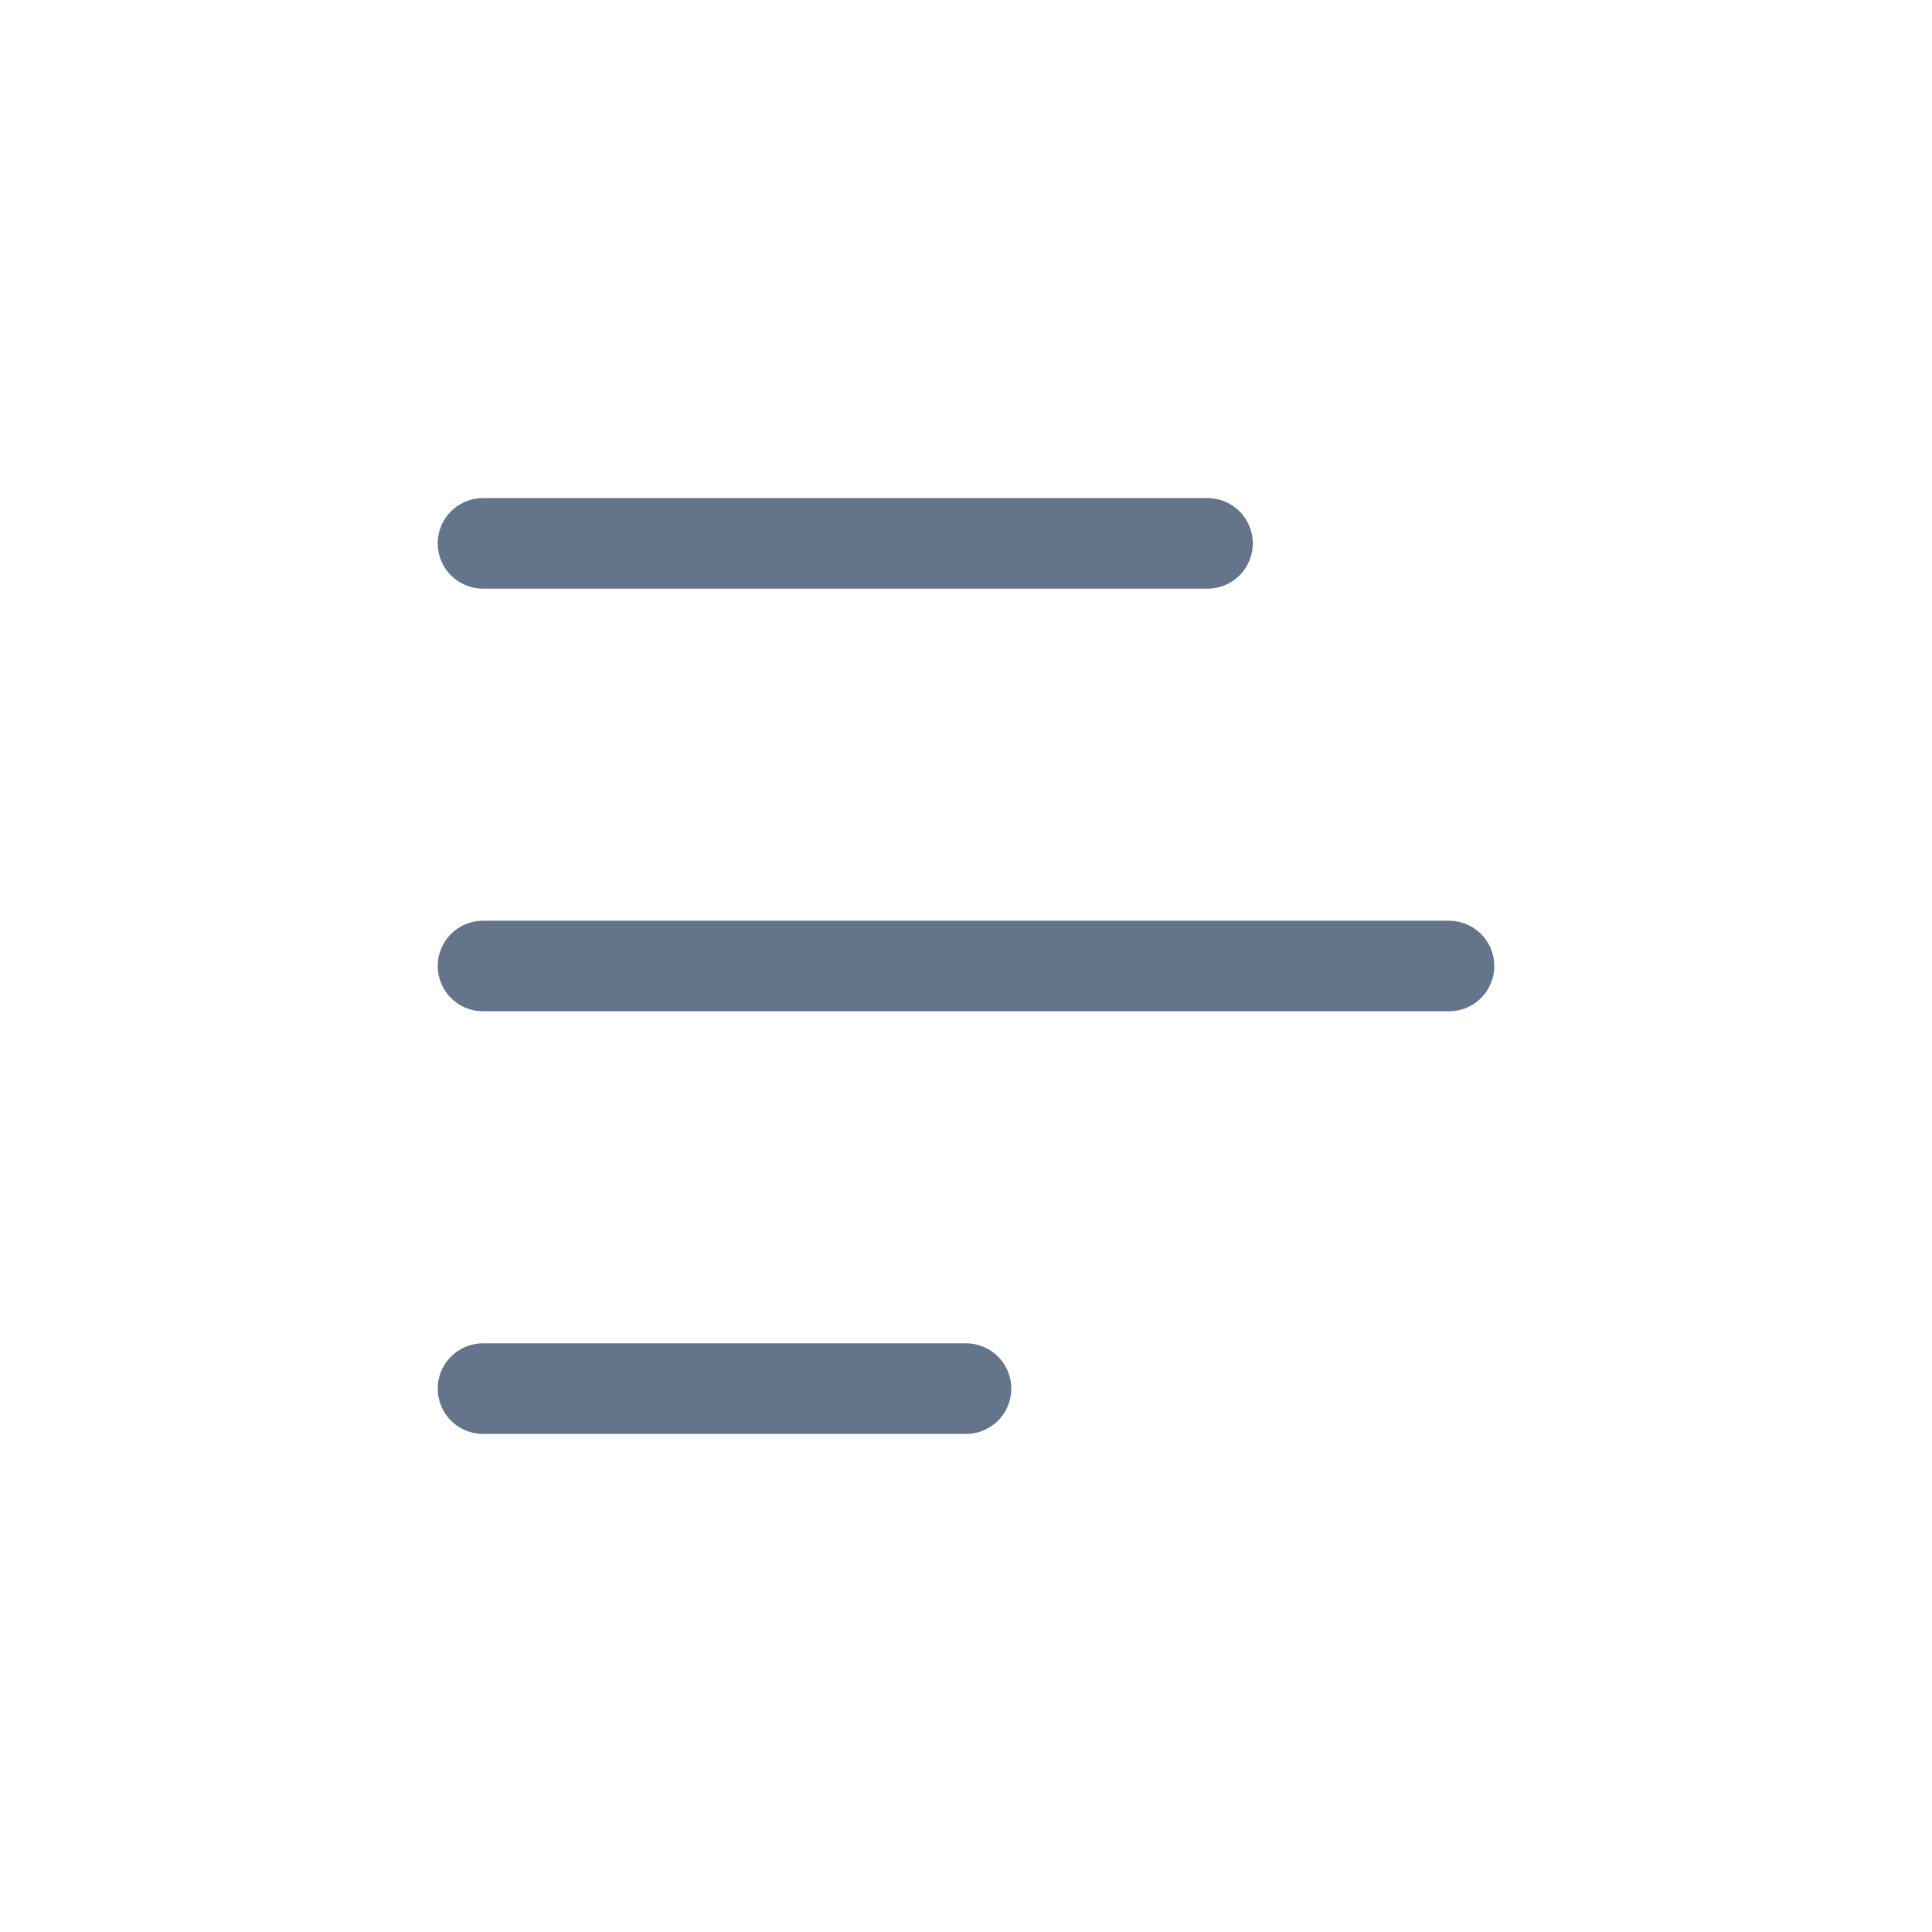 <svg width="32" height="32" viewBox="0 0 32 32" fill="none" xmlns="http://www.w3.org/2000/svg">
<path d="M8 9L20 9" stroke="#64748B" stroke-width="1.5" stroke-linecap="round" stroke-linejoin="round"/>
<path d="M8 16L24 16" stroke="#64748B" stroke-width="1.5" stroke-linecap="round" stroke-linejoin="round"/>
<path d="M8 23L16 23" stroke="#64748B" stroke-width="1.5" stroke-linecap="round" stroke-linejoin="round"/>
</svg>
